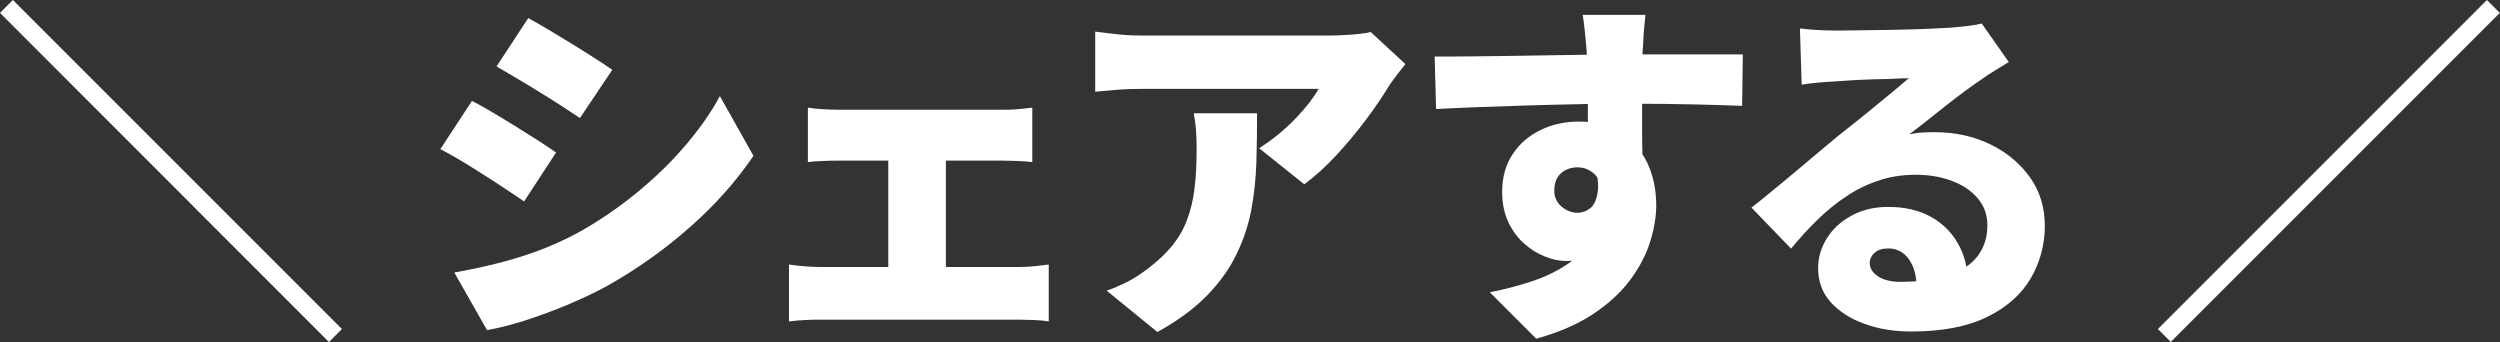 <?xml version="1.0" encoding="UTF-8"?>
<svg id="_レイヤー_1" data-name="レイヤー 1" xmlns="http://www.w3.org/2000/svg" viewBox="0 0 141.48 19.36">
  <rect x="0" y="0" width="141.48" height="19.36" fill="#333333" stroke="none"/>
  <defs>
    <style>
      .cls-1 {
        fill: #fff;
      }
    </style>
  </defs>
  <path class="cls-1" d="M18.62,19.36L0,.73l.73-.73,18.62,18.62-.73.73Z"/>
  <path class="cls-1" d="M26.71,5.71c.37.19.77.41,1.2.67.43.26.87.52,1.3.79s.85.53,1.24.78c.39.25.73.48,1.02.68l-1.81,2.77c-.31-.22-.67-.45-1.06-.71-.39-.26-.8-.53-1.23-.8s-.85-.54-1.27-.79c-.42-.25-.81-.47-1.18-.66l1.79-2.73ZM25.71,15.42c.77-.13,1.55-.3,2.33-.49.78-.19,1.56-.43,2.34-.71.78-.29,1.55-.63,2.31-1.04,1.17-.65,2.26-1.39,3.28-2.22,1.02-.83,1.94-1.71,2.75-2.65.81-.94,1.49-1.89,2.02-2.87l1.9,3.38c-.98,1.44-2.17,2.78-3.59,4.03-1.41,1.25-2.97,2.36-4.67,3.32-.69.38-1.46.74-2.29,1.09-.83.35-1.65.64-2.45.9-.8.25-1.49.42-2.08.52l-1.85-3.26ZM29.89,1.02c.35.19.74.42,1.17.67.43.26.86.52,1.3.79.44.27.86.53,1.26.79.4.25.74.48,1.03.68l-1.83,2.73c-.3-.2-.65-.43-1.05-.69-.4-.26-.81-.52-1.24-.78-.43-.27-.85-.52-1.27-.77-.42-.25-.81-.48-1.16-.68l1.79-2.73Z"/>
  <path class="cls-1" d="M44.65,14.97c.27.04.57.08.9.1.33.03.62.04.9.04h11.25c.31,0,.61-.02.9-.05.29-.03.54-.06.75-.09v3.22c-.22-.04-.5-.07-.85-.08s-.61-.02-.8-.02h-11.25c-.26,0-.55,0-.88.02s-.63.04-.92.08v-3.22ZM45.71,6.09c.23.04.51.07.85.09.33.02.63.03.89.03h9.29c.24,0,.52,0,.83-.03s.59-.05.85-.09v3.08c-.27-.03-.56-.05-.87-.06s-.57-.02-.8-.02h-9.29c-.26,0-.55,0-.89.02-.33.01-.61.03-.85.06v-3.08ZM50.27,16.81V7.76h3.26v9.05h-3.26Z"/>
  <path class="cls-1" d="M79.53,3.63c-.12.15-.28.35-.47.6-.19.25-.34.46-.45.62-.34.57-.77,1.21-1.29,1.9-.52.7-1.09,1.38-1.69,2.03s-1.21,1.2-1.82,1.65l-2.55-2.04c.38-.25.75-.51,1.1-.8.35-.29.68-.59.98-.91s.56-.61.78-.9c.22-.29.39-.54.5-.75h-10.06c-.45,0-.86.01-1.23.04-.37.03-.83.07-1.35.12V1.79c.42.05.85.11,1.27.15.43.05.87.07,1.31.07h10.57c.23,0,.51,0,.83-.02.33-.01.64-.04.95-.07.31-.03.53-.07.66-.11l1.96,1.81ZM71.14,6.4c0,.95-.01,1.89-.04,2.81-.03.92-.13,1.82-.29,2.69-.17.87-.45,1.71-.85,2.52-.39.81-.95,1.58-1.66,2.31-.71.73-1.65,1.42-2.8,2.06l-2.87-2.34c.35-.12.72-.28,1.11-.47s.79-.45,1.21-.77c.57-.43,1.04-.88,1.4-1.32.36-.45.64-.93.83-1.46.2-.52.34-1.11.42-1.76.08-.65.12-1.39.12-2.22,0-.35-.01-.69-.03-1.01-.02-.32-.07-.66-.13-1.03h3.59Z"/>
  <path class="cls-1" d="M81.2,3.2c.64,0,1.35,0,2.14-.01s1.6-.02,2.45-.03c.84-.01,1.66-.03,2.46-.04.8-.01,1.54-.02,2.21-.03.67,0,1.23-.01,1.68-.01s1,0,1.62,0c.62,0,1.24,0,1.87,0h3l-.04,2.91c-.67-.03-1.55-.05-2.65-.08-1.1-.03-2.4-.04-3.91-.04-.95,0-1.9,0-2.85.03-.95.02-1.88.04-2.8.07s-1.8.06-2.66.09c-.86.03-1.67.07-2.45.11l-.08-2.95ZM92.43,9.29c0,1.22-.14,2.24-.41,3.05-.27.81-.69,1.42-1.24,1.82s-1.28.61-2.16.61c-.37,0-.76-.08-1.18-.25-.42-.16-.82-.41-1.18-.73-.37-.33-.67-.73-.9-1.22-.23-.49-.35-1.06-.35-1.71,0-.83.2-1.54.59-2.13.39-.59.92-1.05,1.58-1.37.66-.32,1.38-.48,2.17-.48.95,0,1.75.21,2.4.64.65.43,1.14,1,1.48,1.71.33.71.5,1.51.5,2.39,0,.65-.12,1.34-.35,2.08-.23.73-.61,1.45-1.13,2.15-.52.7-1.22,1.34-2.09,1.92s-1.94,1.04-3.22,1.4l-2.63-2.63c.83-.16,1.62-.37,2.38-.62.76-.25,1.44-.58,2.04-.99.6-.41,1.07-.92,1.42-1.55.35-.62.52-1.4.52-2.32,0-.52-.14-.91-.41-1.18-.27-.27-.6-.41-1-.41-.2,0-.41.04-.61.13-.2.09-.37.23-.5.43-.13.2-.19.45-.19.76,0,.37.14.67.41.9.27.23.57.35.9.35.27,0,.52-.09.74-.27.22-.18.36-.51.42-.99.05-.48-.06-1.13-.35-1.98l2.34.49ZM93.12.84c-.01.12-.03.32-.06.6s-.05.55-.06.83-.03.47-.04.59c-.01.27-.02.64-.03,1.11s0,.99,0,1.56,0,1.14,0,1.72.01,1.12.02,1.62c0,.5.01.92.01,1.24l-3.1-.9v-2.57c0-.52,0-1.02,0-1.52,0-.5-.02-.94-.03-1.34-.01-.4-.03-.7-.04-.91-.04-.49-.08-.91-.12-1.27-.04-.36-.08-.61-.1-.76h3.57Z"/>
  <path class="cls-1" d="M101.87,1.61c.31.04.65.07,1.02.09.37.02.72.03,1.06.03.22,0,.54,0,.96-.01s.89-.01,1.42-.02c.52,0,1.05-.02,1.57-.03s1-.03,1.43-.05.76-.04,1.01-.05c.49-.04.88-.08,1.17-.12.29-.04.51-.08.64-.12l1.53,2.18c-.26.16-.52.32-.78.48-.27.16-.53.33-.79.52-.29.19-.6.42-.96.68-.35.26-.71.54-1.08.83-.37.29-.72.57-1.07.85-.35.27-.66.52-.95.73.27-.05.52-.09.73-.1.22-.01.45-.02.69-.02,1.17,0,2.22.23,3.17.69.94.46,1.69,1.09,2.25,1.88.56.79.83,1.71.83,2.74s-.26,2.04-.79,2.95c-.53.91-1.35,1.64-2.46,2.19-1.11.55-2.55.83-4.32.83-.95,0-1.83-.14-2.63-.43-.8-.29-1.44-.7-1.92-1.23-.48-.54-.71-1.18-.71-1.93,0-.6.17-1.16.5-1.69.33-.53.8-.96,1.4-1.28.6-.33,1.28-.49,2.06-.49.95,0,1.76.19,2.42.56.67.37,1.18.88,1.54,1.52.36.64.54,1.34.54,2.12l-2.89.35c0-.67-.15-1.2-.44-1.6s-.68-.6-1.15-.6c-.34,0-.6.08-.79.25-.18.17-.27.36-.27.56,0,.31.16.57.47.77.31.2.73.31,1.24.31,1.14,0,2.08-.13,2.81-.39.73-.26,1.27-.63,1.62-1.11.35-.48.52-1.05.52-1.7,0-.58-.18-1.09-.54-1.52-.36-.43-.85-.76-1.46-.99-.61-.23-1.29-.35-2.04-.35s-1.44.1-2.09.32c-.65.21-1.25.5-1.82.88-.57.37-1.12.82-1.64,1.32-.52.51-1.03,1.06-1.52,1.66l-2.24-2.32c.33-.26.71-.56,1.14-.92.43-.35.88-.72,1.34-1.11.46-.39.9-.76,1.32-1.11.42-.35.78-.65,1.08-.9.29-.23.61-.49.97-.77.36-.29.73-.58,1.1-.89.37-.31.73-.6,1.07-.88.34-.28.63-.53.88-.74-.2,0-.45,0-.72.02s-.57.02-.89.03c-.31,0-.63.02-.95.03-.32.01-.62.03-.91.05s-.54.04-.75.05c-.3.01-.62.04-.96.07-.34.03-.63.07-.88.11l-.1-3.2Z"/>
  <path class="cls-1" d="M140.74,0l.73.73-18.62,18.62-.73-.73L140.74,0Z"/>
</svg>